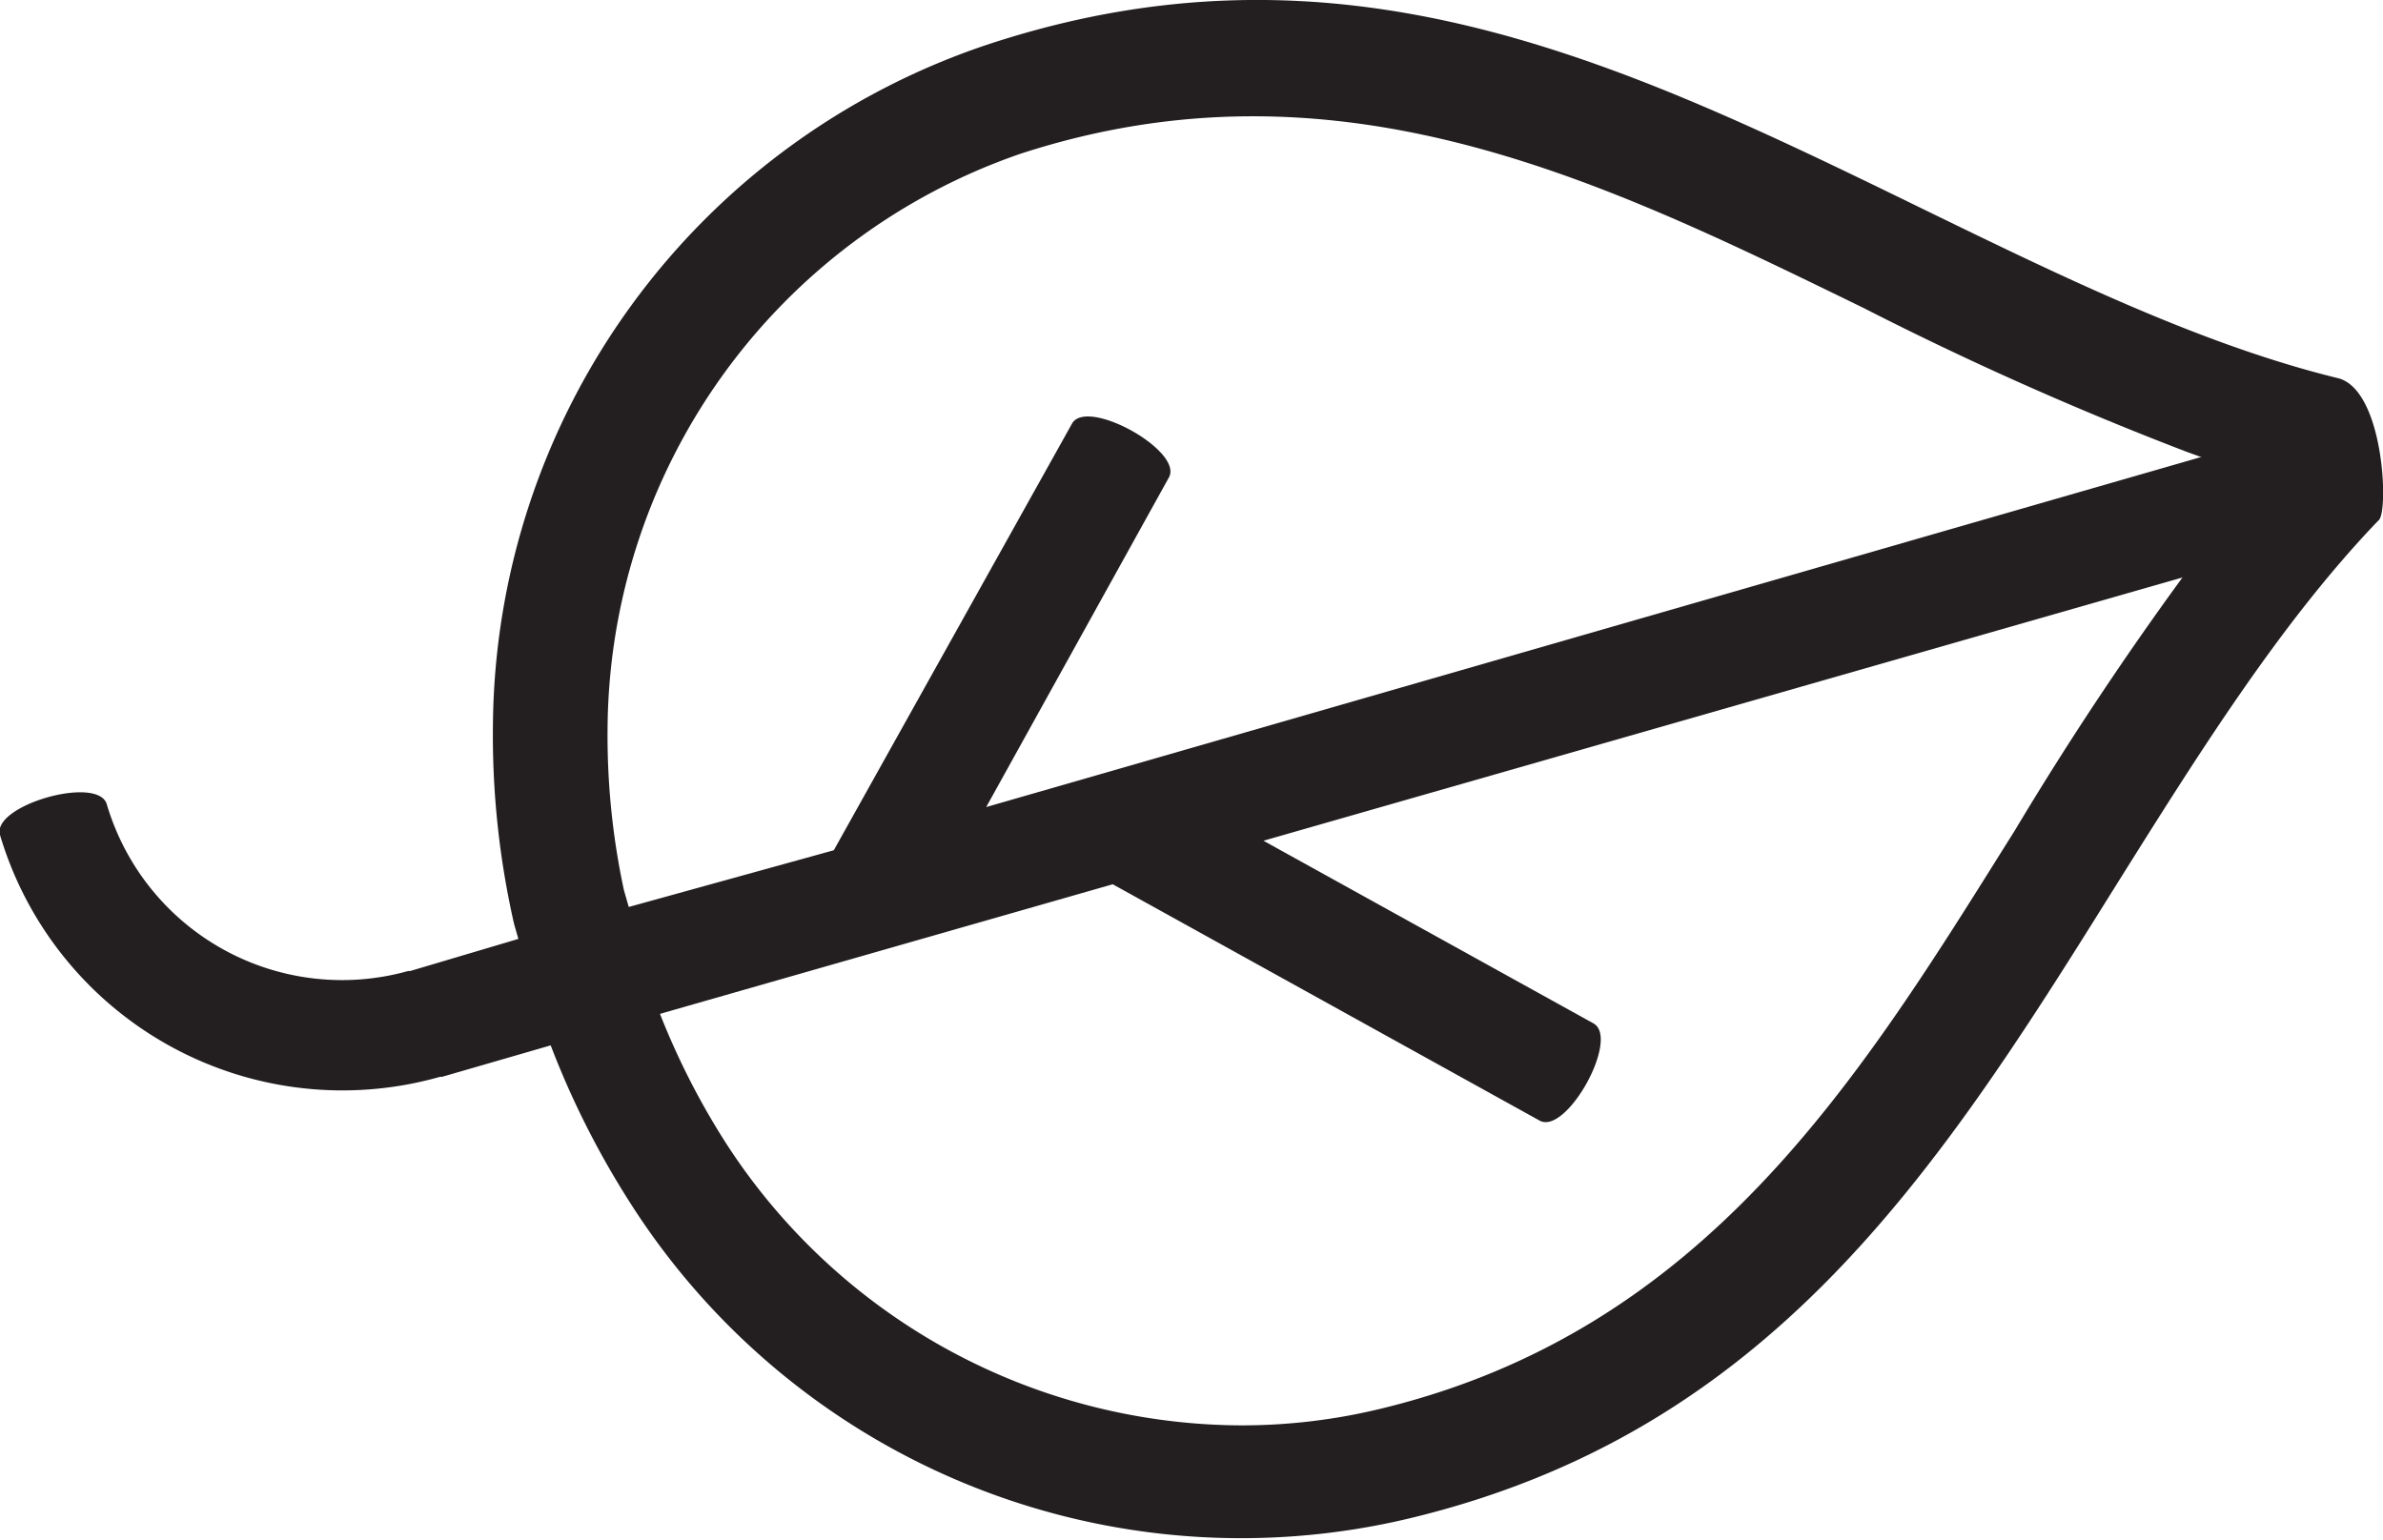 <svg xmlns="http://www.w3.org/2000/svg" viewBox="0 0 70.05 45.29"><defs><style>.cls-1{fill:#231f20}</style></defs><g id="Layer_2" data-name="Layer 2"><g id="Layer_1-2" data-name="Layer 1"><path class="cls-1" d="M13 31.66h-.06A10.5 10.5 0 0 1 0 24.55c-.25-.87 2.89-1.77 3.14-.9a7.21 7.21 0 0 0 8.86 4.9h.06L17.28 27l7.23-2 7-12.54c.43-.79 3.29.8 2.85 1.58l-5.37 9.69 38.17-11c.87-.25 1.77 2.88.9 3.13l-30.92 8.86 9.7 5.37c.79.44-.79 3.29-1.58 2.86L32.71 26l-14.53 4.16Z"/><path class="cls-1" d="M68.73 11.12c-4.09-1-8.27-3.06-12.44-5.09C47.5 1.74 39.35-2.11 29 1.32a21.28 21.28 0 0 0-14.51 20 25 25 0 0 0 .62 5.84l.83 2.9a25.49 25.49 0 0 0 2.58 5.3 21.29 21.29 0 0 0 22.93 9.28C52 42.1 56.91 34.52 62.09 26.21c2.45-3.91 4.9-7.85 7.79-10.87l.05-.05c.29-.29.14-3.83-1.2-4.17ZM65 15.84a97.62 97.62 0 0 0-5.78 8.59l-.27.43c-4.38 7-8.91 14.26-18.32 16.55a17.32 17.32 0 0 1-4.15.5 18.11 18.11 0 0 1-15.16-8.33 22 22 0 0 1-2.12-4.3v-.11l-.86-3a21.61 21.61 0 0 1-.48-4.74A18 18 0 0 1 30 4.52c9.22-3 16.91.7 24.34 4.32l.43.21a97.82 97.82 0 0 0 9.47 4.22l2.14.78Z"/></g></g></svg>